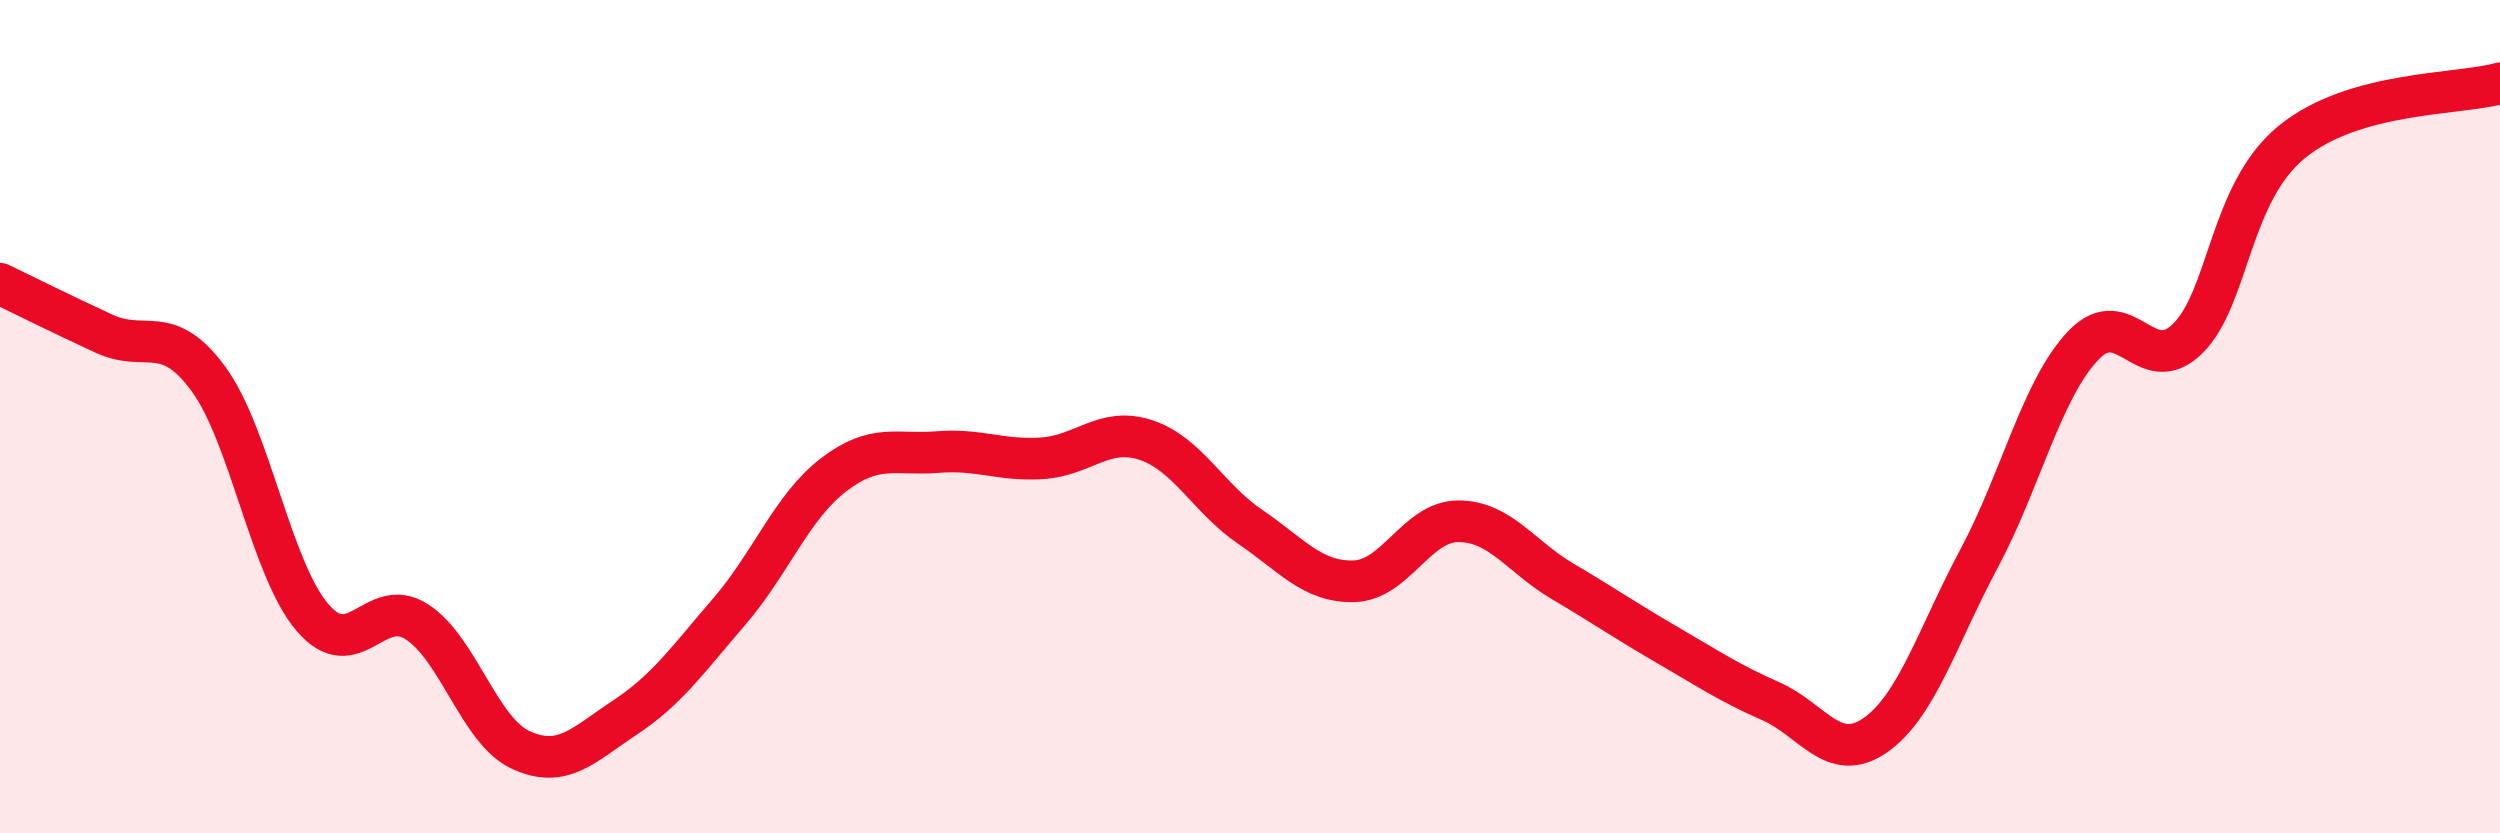 
    <svg width="60" height="20" viewBox="0 0 60 20" xmlns="http://www.w3.org/2000/svg">
      <path
        d="M 0,6.81 C 0.5,7.05 1.5,7.55 2.5,8.01 C 3.5,8.47 4,7.73 5,9.09 C 6,10.45 6.5,13.65 7.5,14.82 C 8.5,15.99 9,14.28 10,14.92 C 11,15.56 11.5,17.54 12.5,18 C 13.5,18.46 14,17.88 15,17.22 C 16,16.56 16.5,15.84 17.5,14.68 C 18.5,13.52 19,12.17 20,11.4 C 21,10.63 21.5,10.93 22.5,10.85 C 23.5,10.77 24,11.06 25,11 C 26,10.94 26.5,10.23 27.5,10.56 C 28.5,10.89 29,11.96 30,12.64 C 31,13.32 31.5,13.98 32.5,13.95 C 33.5,13.92 34,12.51 35,12.51 C 36,12.51 36.5,13.36 37.5,13.95 C 38.5,14.54 39,14.89 40,15.47 C 41,16.05 41.5,16.39 42.5,16.83 C 43.5,17.27 44,18.34 45,17.65 C 46,16.96 46.5,15.27 47.5,13.4 C 48.5,11.53 49,9.34 50,8.29 C 51,7.24 51.5,9.11 52.5,8.13 C 53.5,7.15 53.5,4.64 55,3.41 C 56.5,2.18 59,2.28 60,2L60 20L0 20Z"
        fill="#EB0A25"
        opacity="0.1"
        stroke-linecap="round"
        stroke-linejoin="round"
      />
      <path
        d="M 0,6.81 C 0.5,7.05 1.5,7.55 2.5,8.01 C 3.5,8.47 4,7.73 5,9.09 C 6,10.45 6.5,13.65 7.5,14.82 C 8.5,15.99 9,14.28 10,14.92 C 11,15.56 11.5,17.54 12.5,18 C 13.5,18.46 14,17.88 15,17.22 C 16,16.56 16.5,15.84 17.5,14.68 C 18.5,13.52 19,12.17 20,11.4 C 21,10.63 21.5,10.93 22.5,10.85 C 23.5,10.77 24,11.06 25,11 C 26,10.94 26.5,10.23 27.5,10.56 C 28.5,10.89 29,11.96 30,12.64 C 31,13.32 31.5,13.98 32.5,13.95 C 33.5,13.92 34,12.51 35,12.51 C 36,12.51 36.5,13.36 37.5,13.95 C 38.5,14.54 39,14.89 40,15.47 C 41,16.05 41.5,16.39 42.5,16.83 C 43.5,17.27 44,18.34 45,17.65 C 46,16.96 46.5,15.27 47.5,13.4 C 48.5,11.53 49,9.34 50,8.29 C 51,7.24 51.5,9.11 52.5,8.13 C 53.5,7.15 53.5,4.64 55,3.41 C 56.5,2.18 59,2.28 60,2"
        stroke="#EB0A25"
        stroke-width="1"
        fill="none"
        stroke-linecap="round"
        stroke-linejoin="round"
      />
    </svg>
  